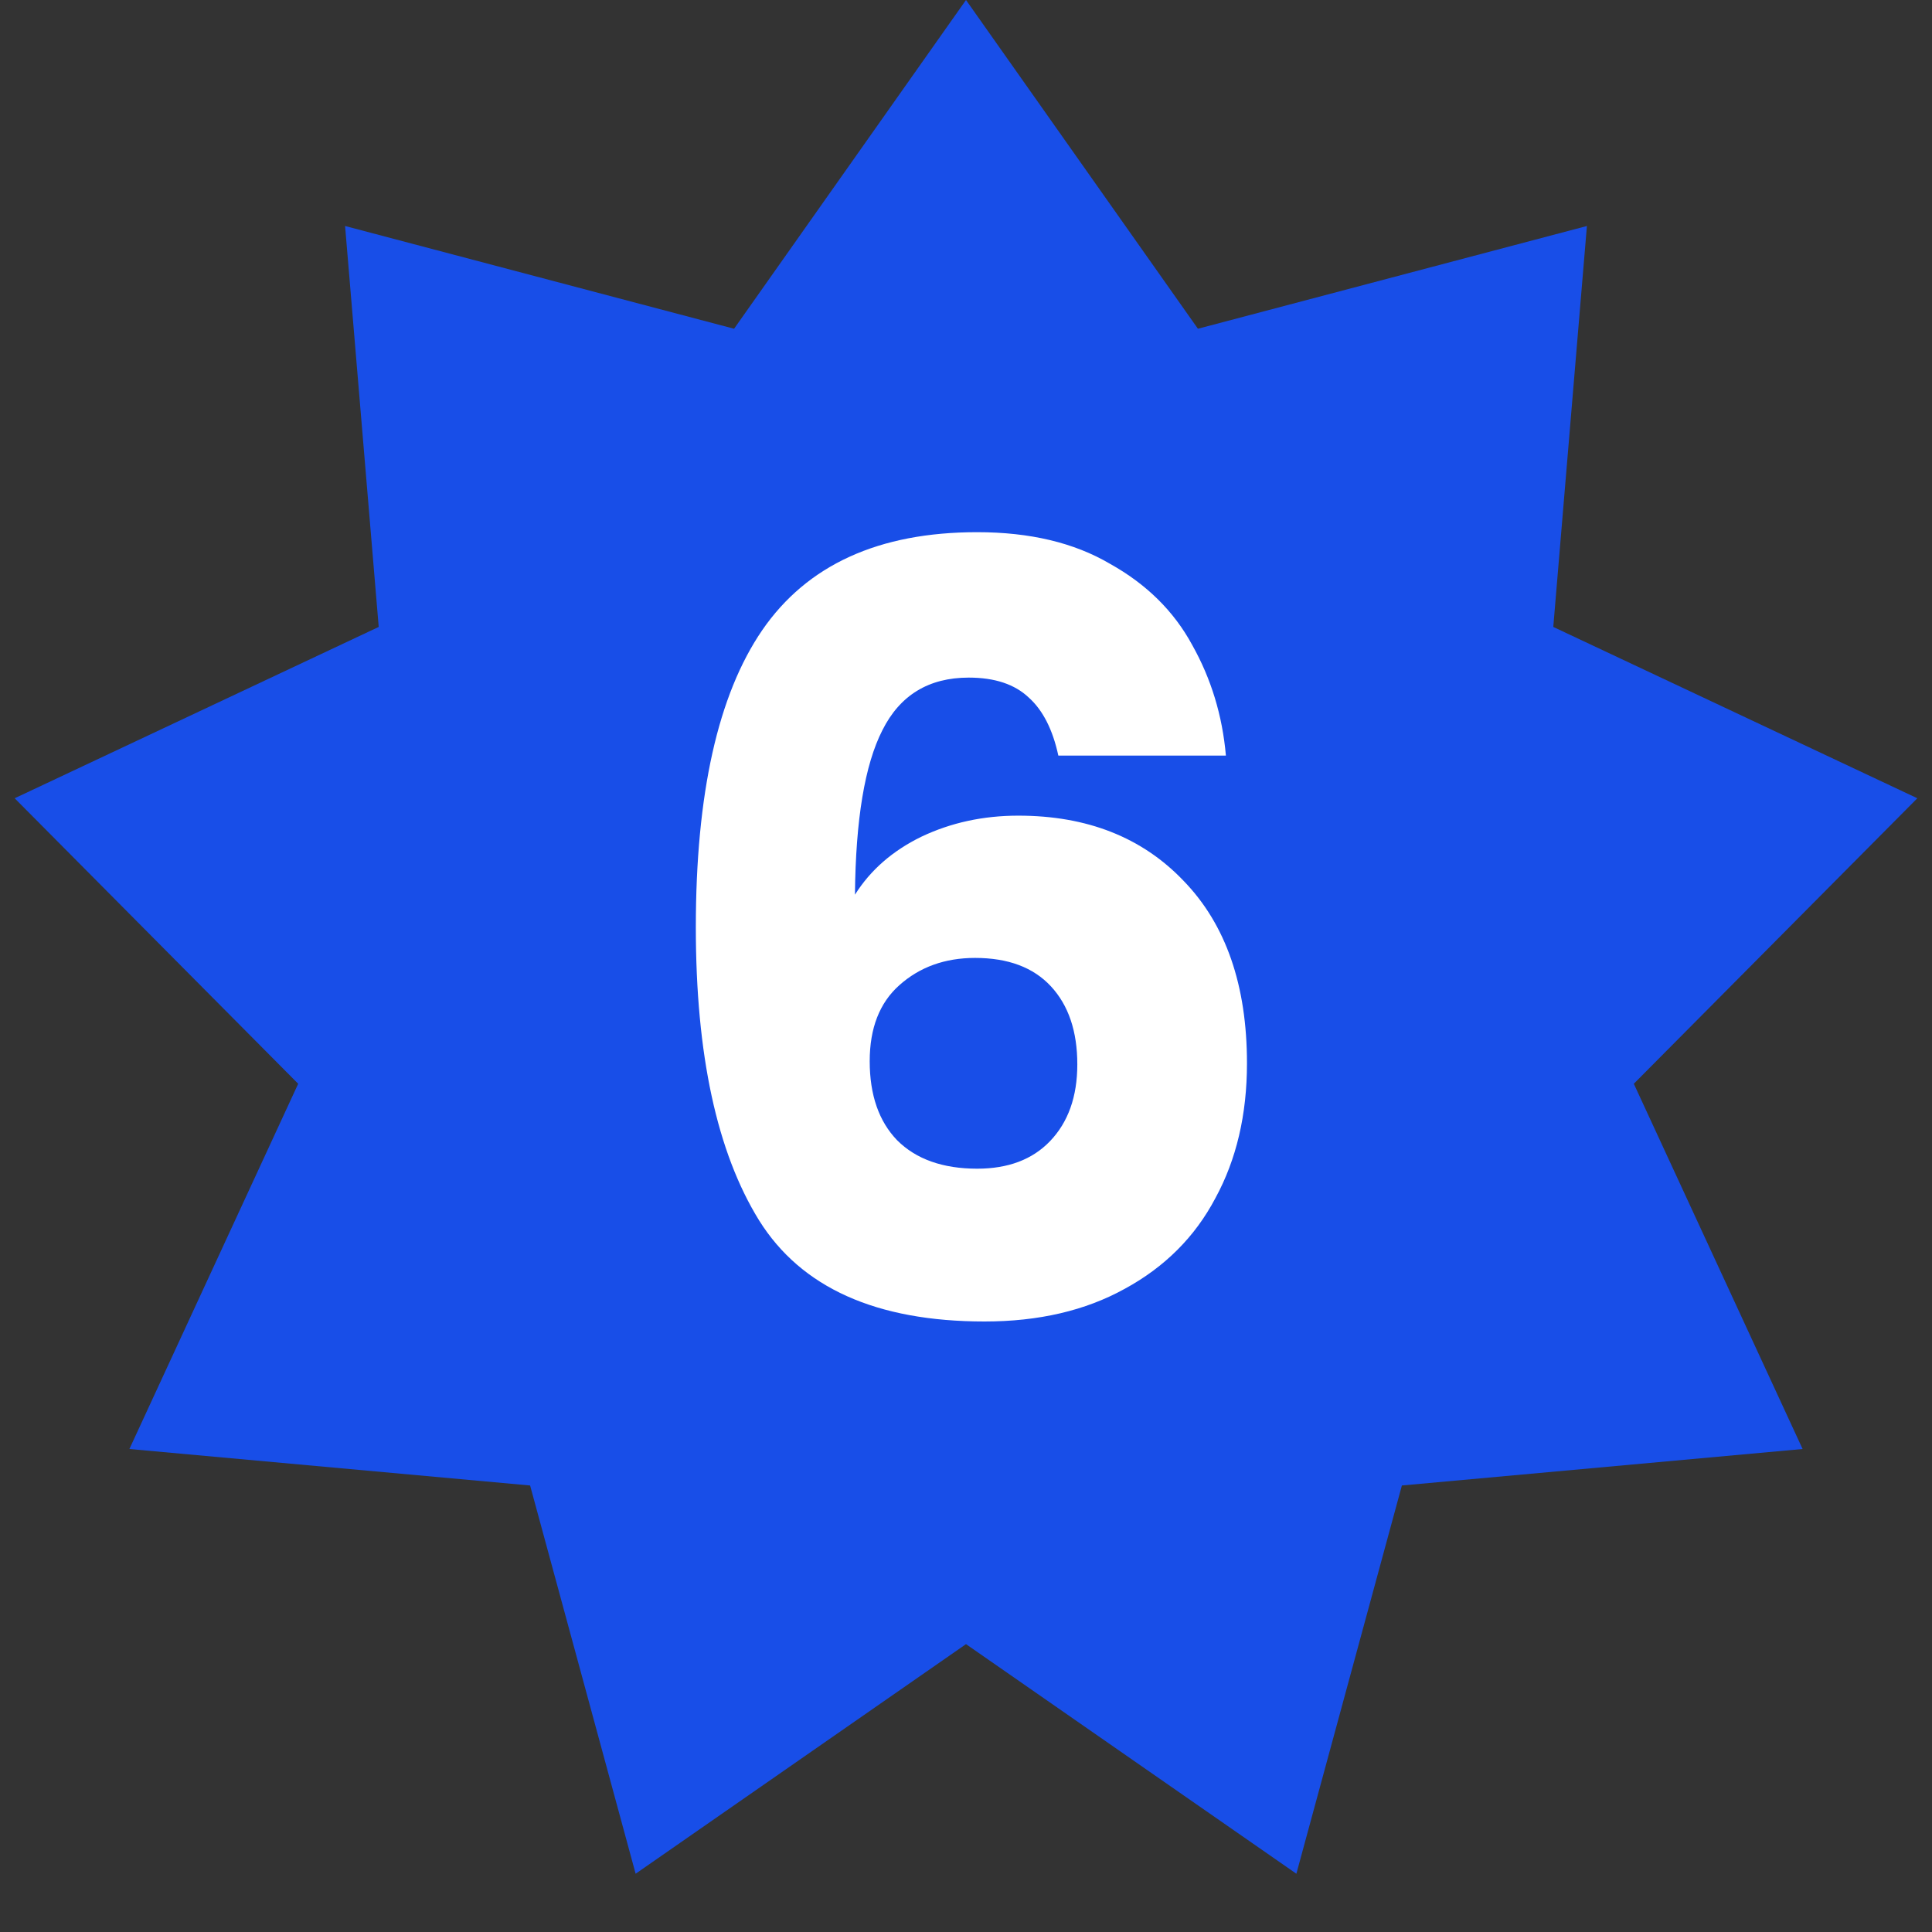 <svg xmlns="http://www.w3.org/2000/svg" width="44" height="44" viewBox="0 0 44 44" fill="none"><rect x="0" y="0" width="44" height="44" fill="#333333" stroke="none"/><path d="M22 0L27.282 7.487L36.141 5.147L35.375 14.278L43.666 18.18L37.209 24.682L41.053 33L31.927 33.831L29.524 42.673L22 37.444L14.476 42.673L12.073 33.831L2.947 33L6.791 24.682L0.334 18.18L8.625 14.278L7.859 5.147L16.718 7.487L22 0Z" fill="#184EE8"></path><path d="M24.103 17.208C23.975 16.616 23.751 16.176 23.431 15.888C23.111 15.584 22.655 15.432 22.063 15.432C21.151 15.432 20.495 15.832 20.095 16.632C19.695 17.416 19.487 18.664 19.471 20.376C19.823 19.816 20.327 19.376 20.983 19.056C21.655 18.736 22.391 18.576 23.191 18.576C24.759 18.576 26.015 19.072 26.959 20.064C27.919 21.056 28.399 22.44 28.399 24.216C28.399 25.384 28.159 26.408 27.679 27.288C27.215 28.168 26.527 28.856 25.615 29.352C24.719 29.848 23.655 30.096 22.423 30.096C19.959 30.096 18.247 29.328 17.287 27.792C16.327 26.24 15.847 24.016 15.847 21.12C15.847 18.08 16.351 15.824 17.359 14.352C18.383 12.864 20.015 12.12 22.255 12.12C23.455 12.12 24.463 12.36 25.279 12.84C26.111 13.304 26.735 13.92 27.151 14.688C27.583 15.456 27.839 16.296 27.919 17.208H24.103ZM22.207 21.816C21.519 21.816 20.943 22.024 20.479 22.44C20.031 22.84 19.807 23.416 19.807 24.168C19.807 24.936 20.015 25.536 20.431 25.968C20.863 26.4 21.471 26.616 22.255 26.616C22.959 26.616 23.511 26.408 23.911 25.992C24.327 25.56 24.535 24.976 24.535 24.24C24.535 23.488 24.335 22.896 23.935 22.464C23.535 22.032 22.959 21.816 22.207 21.816Z" fill="white"></path></svg>